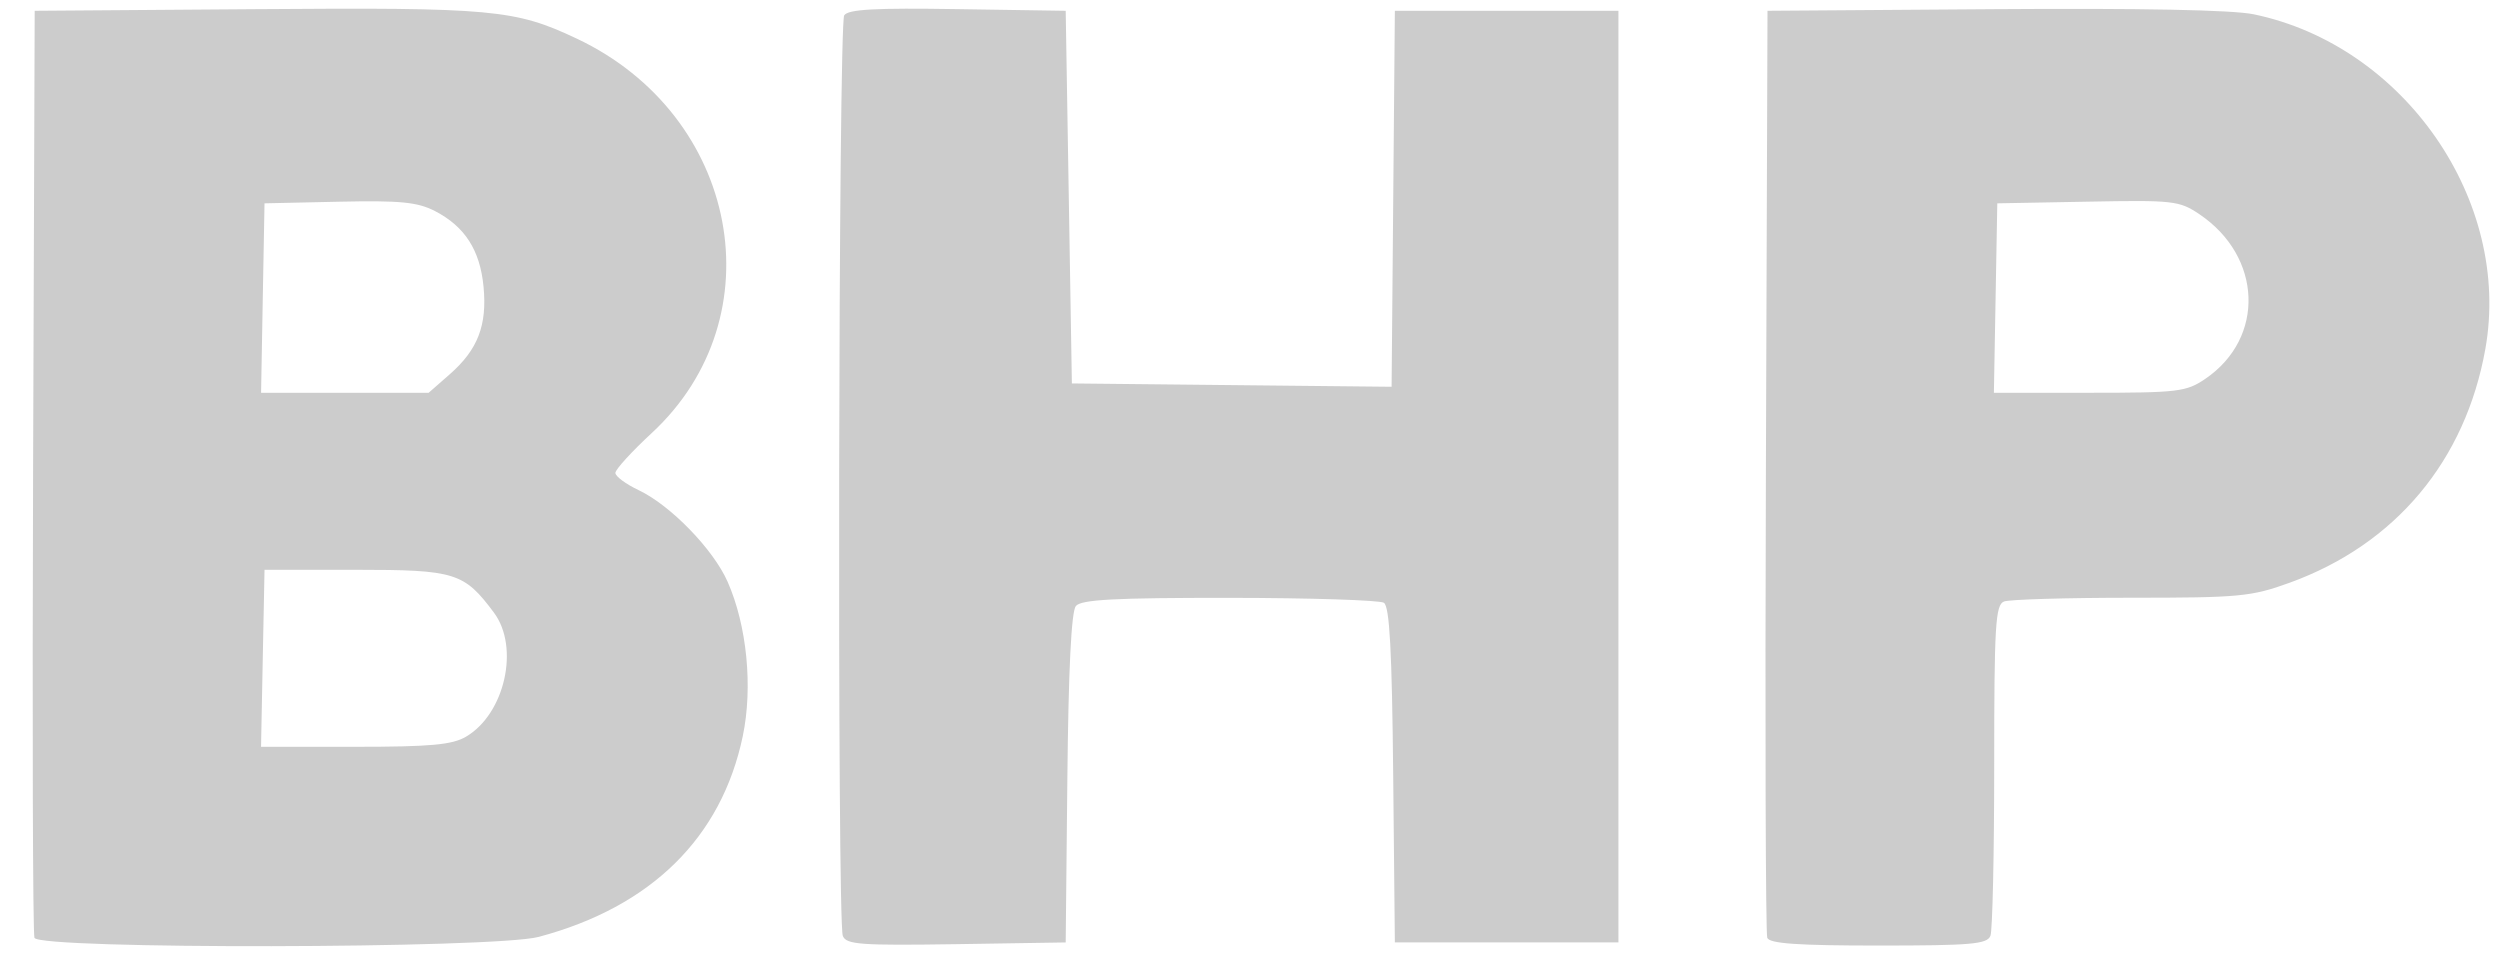 <?xml version="1.0" encoding="UTF-8"?>
<svg width="72px" height="28px" viewBox="0 0 72 28" version="1.1" xmlns="http://www.w3.org/2000/svg" xmlns:xlink="http://www.w3.org/1999/xlink">
    <title>Fill 1</title>
    <g id="Page-1" stroke="none" stroke-width="1" fill="none" fill-rule="evenodd">
        <path d="M63.515,10.909 C65.241,9.732 65.156,7.391 63.343,6.17 C62.765,5.78 62.592,5.761 60.128,5.808 L57.522,5.856 L57.473,8.585 L57.424,11.312 L60.175,11.312 C62.733,11.312 62.966,11.284 63.515,10.909 L63.515,10.909 Z M50.897,27.009 C50.85,26.886 50.832,20.828 50.858,13.549 L50.904,0.311 L57.433,0.264 C61.635,0.234 64.297,0.285 64.903,0.411 C69.244,1.31 72.341,5.782 71.578,10.05 C71.002,13.271 68.99,15.677 65.944,16.782 C64.839,17.183 64.499,17.215 61.375,17.215 C59.518,17.215 57.871,17.264 57.716,17.323 C57.468,17.419 57.433,18.005 57.433,22.049 C57.433,24.588 57.384,26.794 57.325,26.95 C57.231,27.192 56.776,27.232 54.099,27.232 C51.771,27.232 50.961,27.175 50.897,27.009 L50.897,27.009 Z M24.273,26.953 C24.107,26.52 24.146,0.705 24.313,0.442 C24.423,0.268 25.201,0.225 27.575,0.263 L30.692,0.311 L30.781,5.678 L30.87,11.043 L35.474,11.091 L40.078,11.139 L40.125,5.726 L40.172,0.311 L43.391,0.311 L46.611,0.311 L46.611,13.726 L46.611,27.142 L43.391,27.142 L40.172,27.142 L40.124,22.322 C40.089,18.738 40.02,17.465 39.856,17.36 C39.735,17.284 37.734,17.22 35.409,17.218 C32.105,17.216 31.14,17.267 30.985,17.453 C30.854,17.61 30.771,19.297 30.74,22.416 L30.692,27.142 L27.537,27.192 C24.779,27.233 24.369,27.204 24.273,26.953 L24.273,26.953 Z M12.955,10.777 C13.763,10.068 14.032,9.367 13.926,8.257 C13.825,7.202 13.386,6.521 12.524,6.077 C12.019,5.819 11.529,5.771 9.764,5.809 L7.618,5.856 L7.568,8.585 L7.519,11.312 L9.932,11.312 L12.345,11.312 L12.955,10.777 Z M13.424,21.215 C14.542,20.555 14.971,18.642 14.224,17.642 C13.363,16.488 13.113,16.41 10.244,16.41 L7.618,16.41 L7.568,18.959 L7.518,21.508 L10.223,21.508 C12.407,21.508 13.024,21.451 13.424,21.215 L13.424,21.215 Z M0.992,27.009 C0.945,26.886 0.928,20.828 0.953,13.549 L0.999,0.311 L7.349,0.264 C14.198,0.212 14.833,0.272 16.617,1.115 C21.282,3.321 22.383,9.127 18.77,12.472 C18.195,13.004 17.723,13.521 17.723,13.62 C17.723,13.719 18.026,13.943 18.394,14.117 C19.309,14.55 20.542,15.819 20.954,16.752 C21.512,18.012 21.687,19.791 21.392,21.201 C20.78,24.125 18.753,26.119 15.516,26.982 C14.235,27.323 1.121,27.346 0.992,27.009 L0.992,27.009 Z" id="Fill-1" fill="#CCCCCC"></path>
    </g>
</svg>
